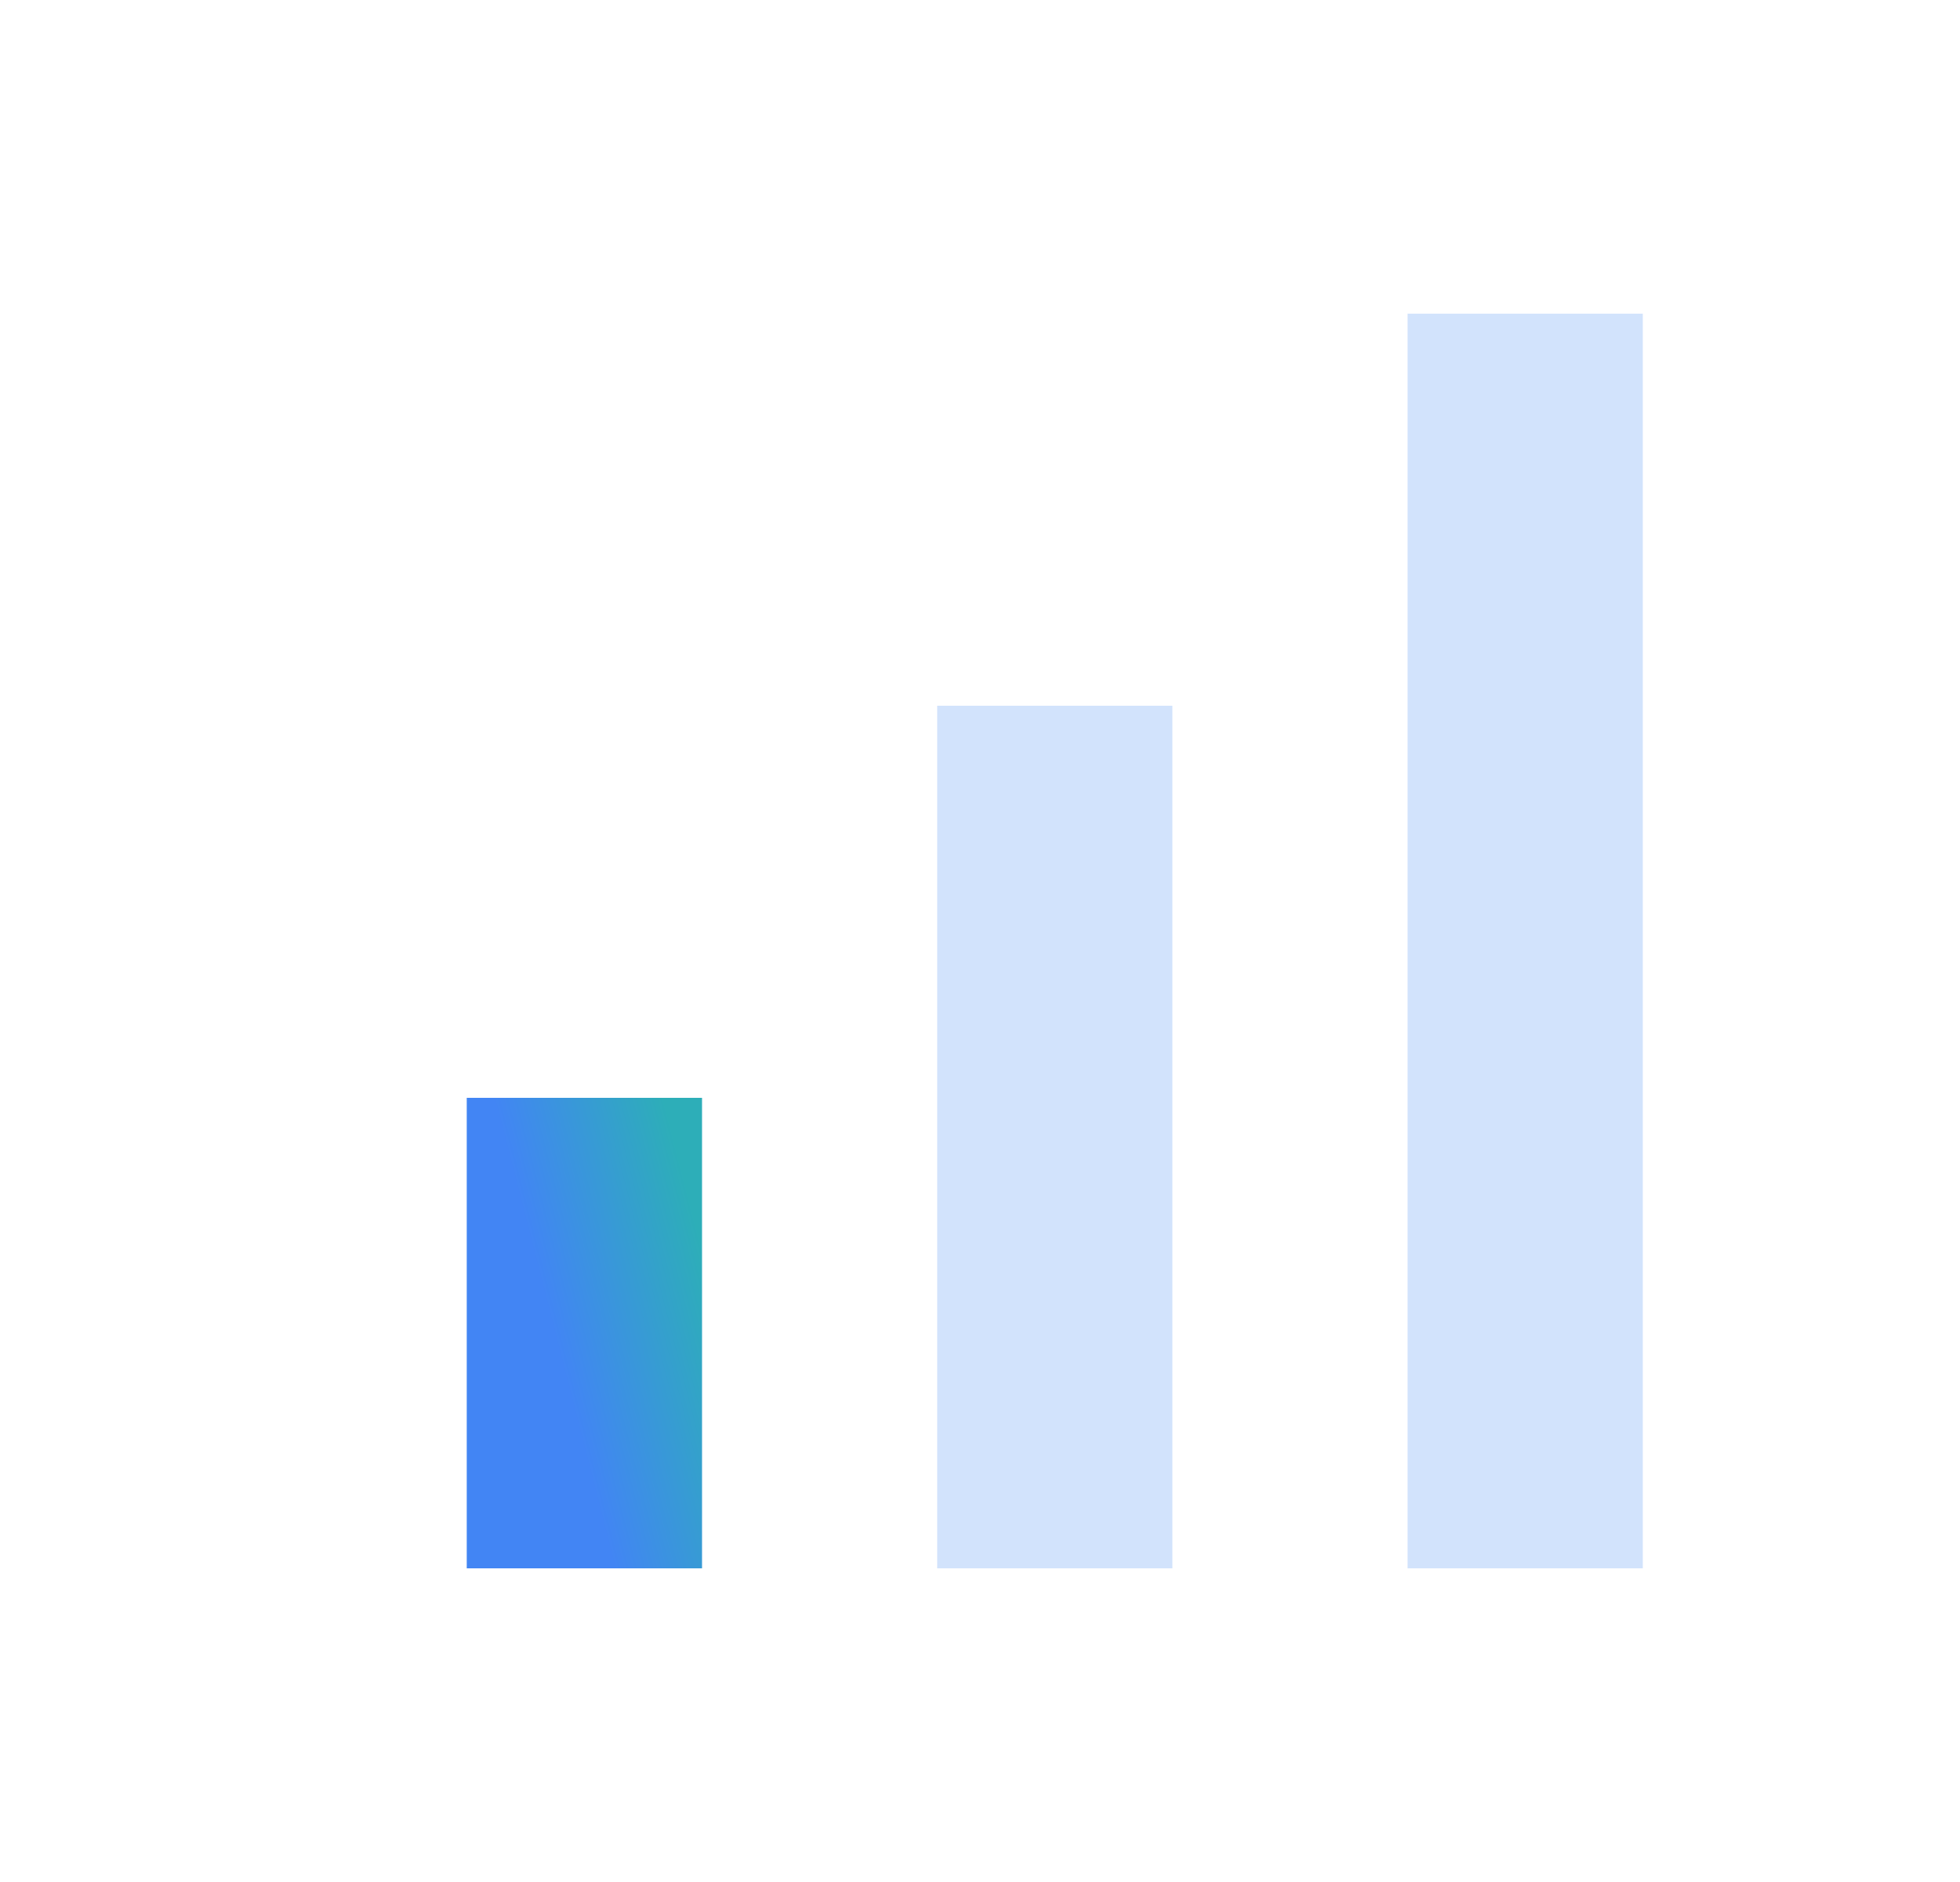 <svg width="25" height="24" viewBox="0 0 25 24" fill="none" xmlns="http://www.w3.org/2000/svg">
<path d="M5.954 20V14H8.954V20H5.954ZM11.954 20V9H14.954V20H11.954ZM17.954 20V4H20.954V20H17.954Z" fill="#D2E3FC"/>
<path d="M5.954 20V14H8.954V20H5.954Z" fill="url(#paint0_linear_16719_28121)"/>
<defs>
<linearGradient id="paint0_linear_16719_28121" x1="5.778" y1="18.765" x2="9.856" y2="17.719" gradientUnits="userSpaceOnUse">
<stop offset="0.4" stop-color="#4285F4"/>
<stop offset="0.9" stop-color="#2DAEB8"/>
</linearGradient>
</defs>
</svg>

